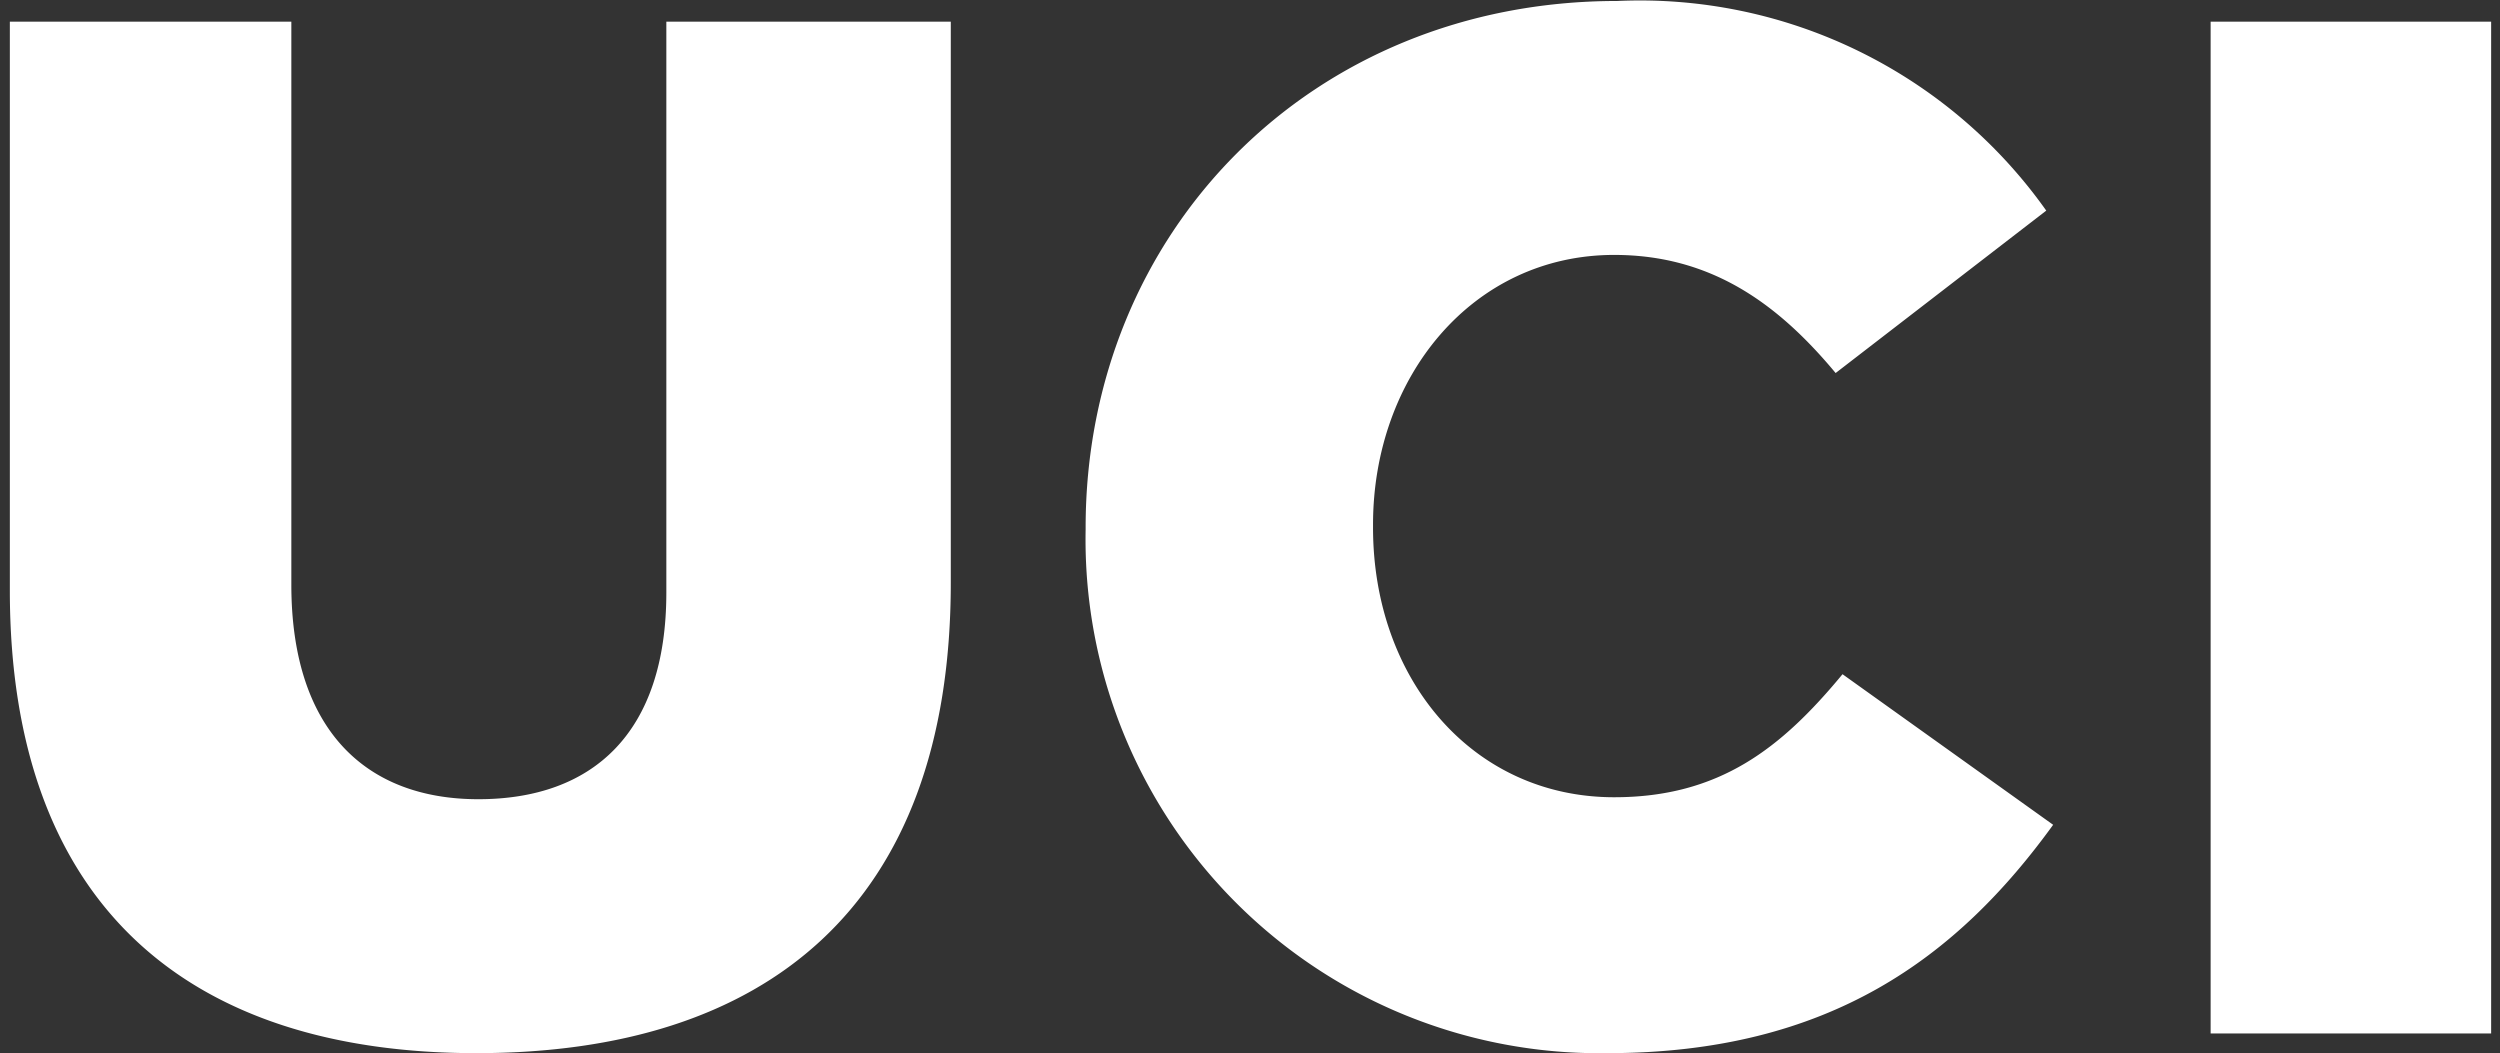 <svg width="254" height="107" fill="none" xmlns="http://www.w3.org/2000/svg"><rect width="100%" height="100%" fill="#333333" stroke="none"/><path d="M164.3.1c-31.1 0-54 23.5-54 53.5v.2a52.2 52.2 0 0 0 53 53.2c22.6 0 35.6-9.8 45.3-23.2l-21.4-15.3C181 76 174.7 81 164 81c-14.4 0-24.5-12-24.5-27.4v-.3c0-15 10.1-27.4 24.5-27.4 9.8 0 16.6 4.9 22.5 12l21.4-16.5A50.6 50.6 0 0 0 164.3.1Zm60.3 2V105h28.5V2.2h-28.5ZM1 2.2V60c0 32.1 18.3 47 47.4 47 29.2 0 48.2-14.7 48.2-47.8v-57H67.7v58c0 14.3-7.5 21-19.1 21-11.4 0-19-7-19-21.8V2.2H1Z" fill="#fff"/></svg>